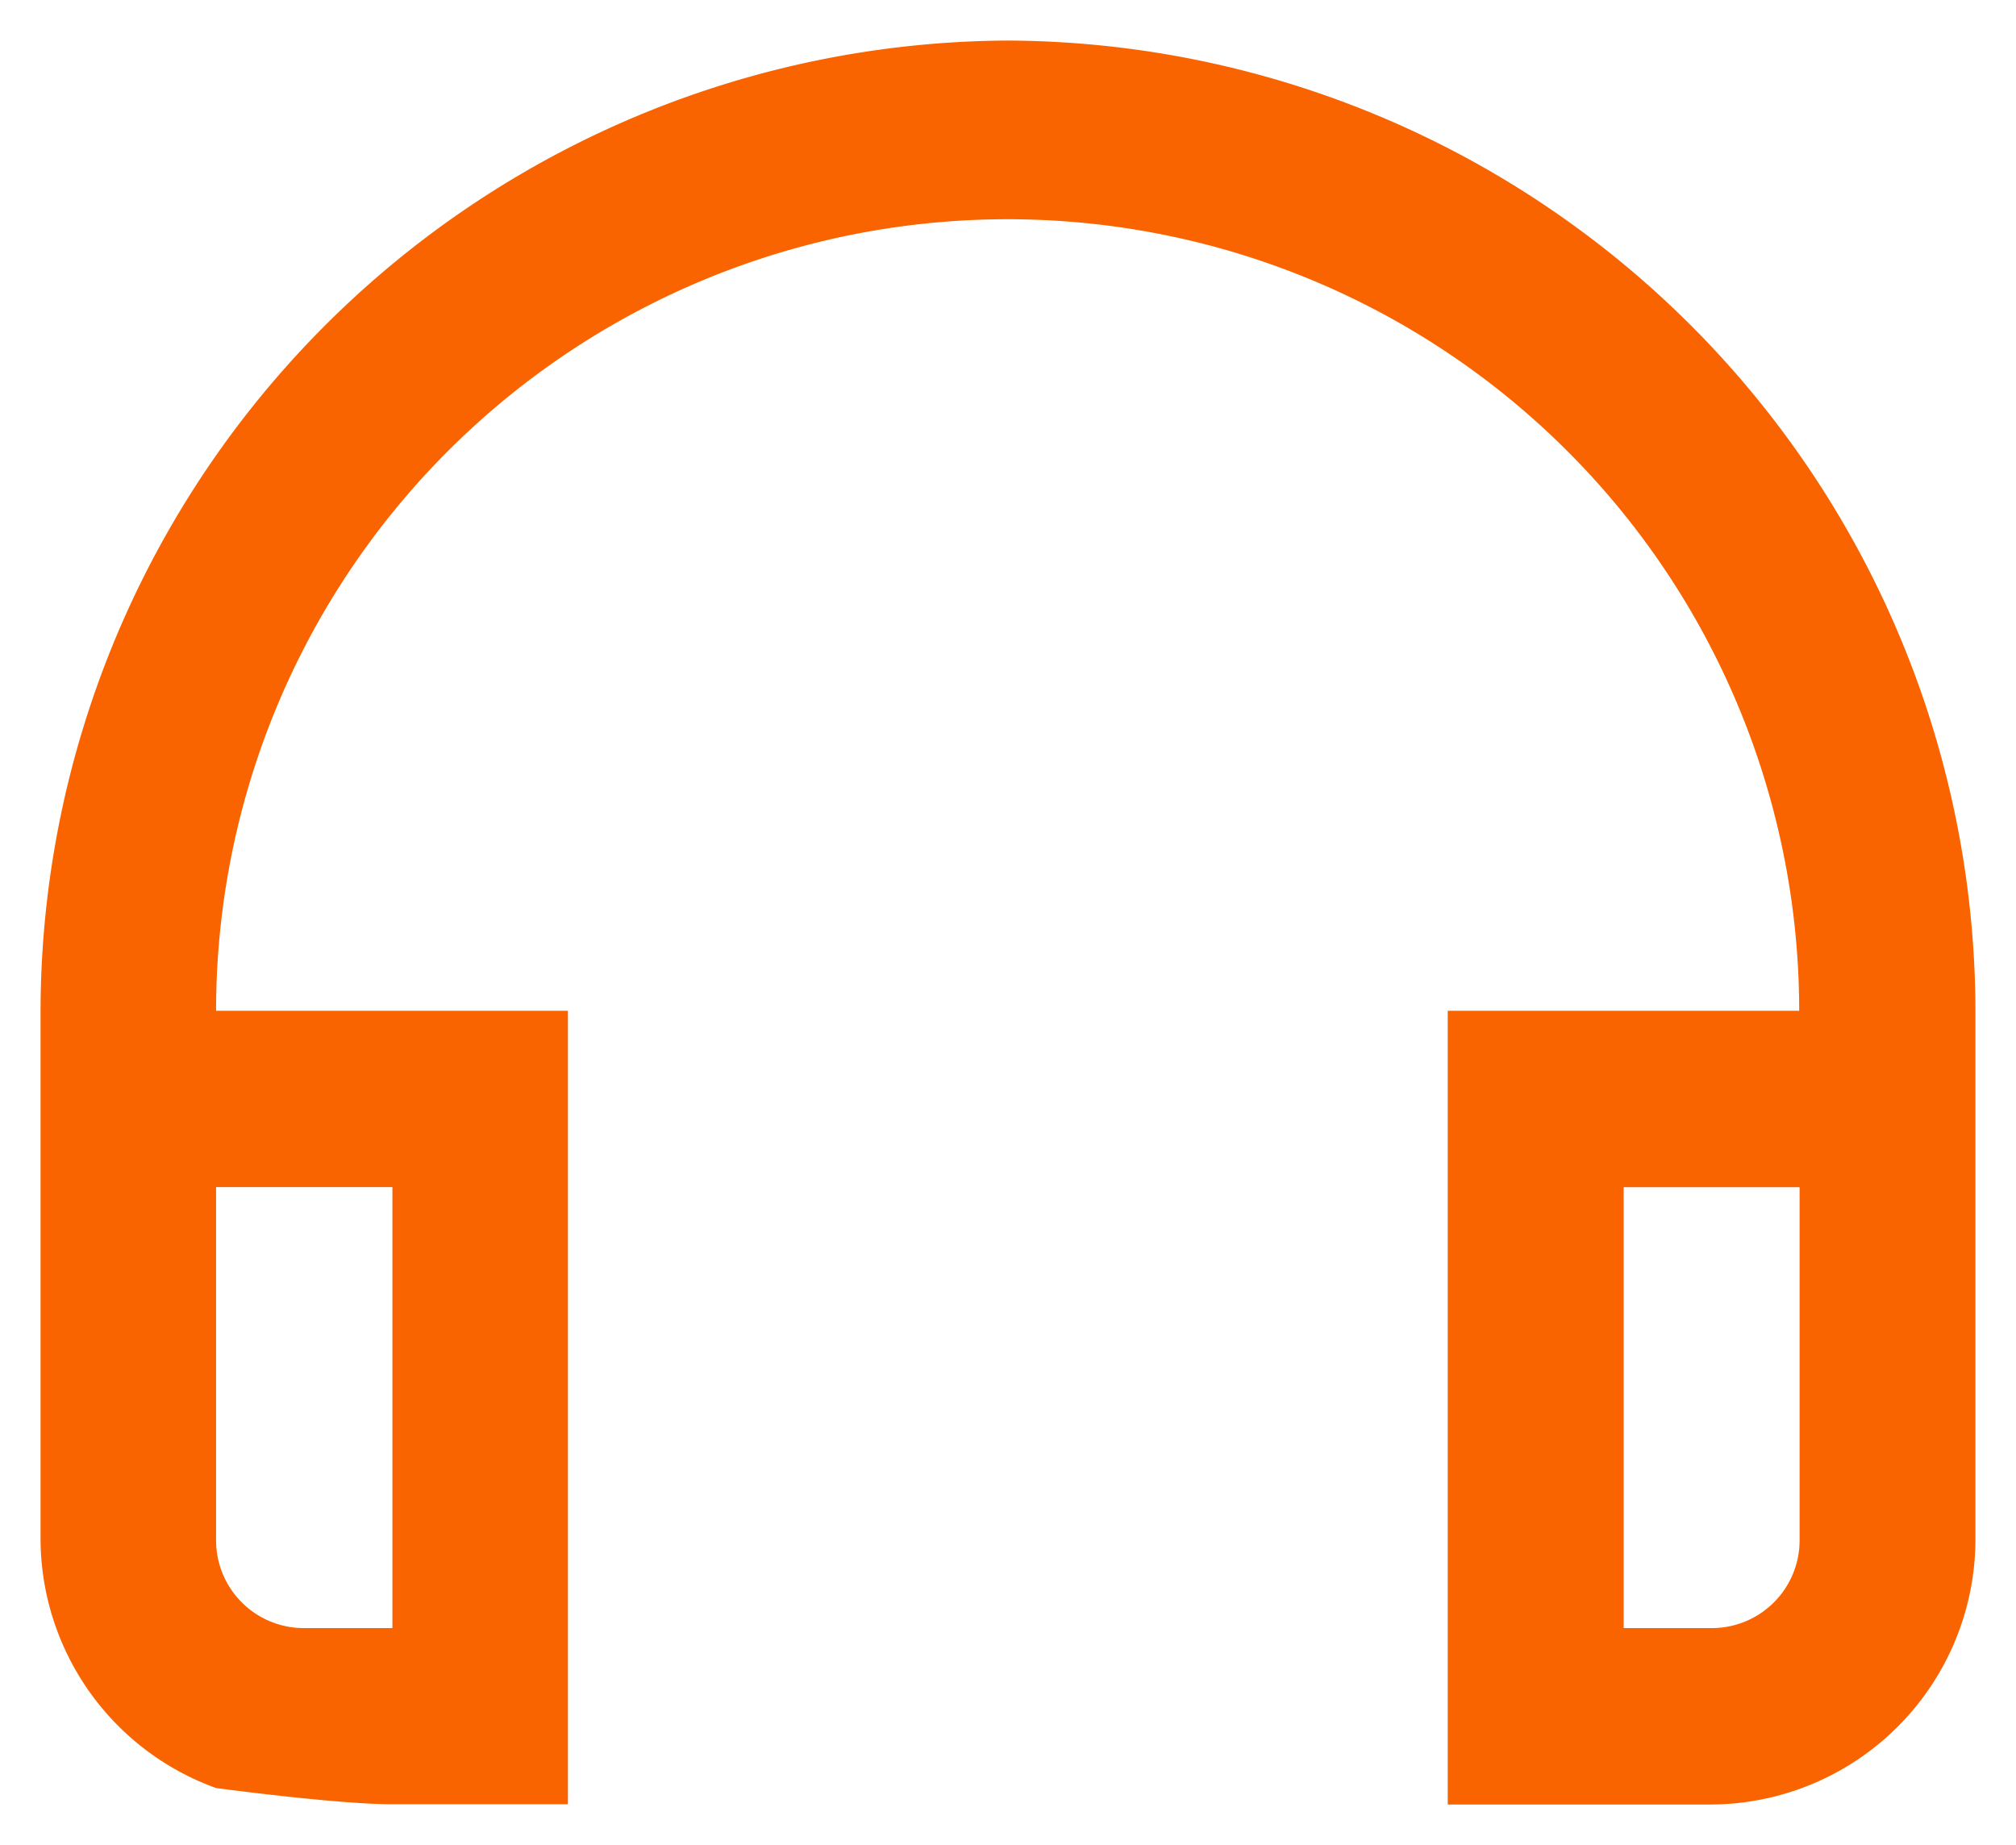 <svg xmlns="http://www.w3.org/2000/svg" width="24.855" height="22.748" viewBox="0 0 24.855 22.748">
  <path id="Path_17375" data-name="Path 17375" d="M18.064,3.692A11.984,11.984,0,0,0,6.136,15.654v6.524A3.274,3.274,0,0,0,8.3,25.237s1.487.2,2.169.2h2.169V15.654H8.3a9.759,9.759,0,1,1,19.518,0H23.485V25.44h3.253a3.274,3.274,0,0,0,3.253-3.262V15.654A11.984,11.984,0,0,0,18.064,3.692Zm-7.59,14.136v5.437H9.389A1.082,1.082,0,0,1,8.3,22.178v-4.35Zm17.349,4.35a1.082,1.082,0,0,1-1.084,1.087H25.654V17.829h2.169Z" transform="translate(-5.636 -3.192)" fill="#fa6400" stroke="rgba(0,0,0,0)" stroke-width="1"/>
</svg>
